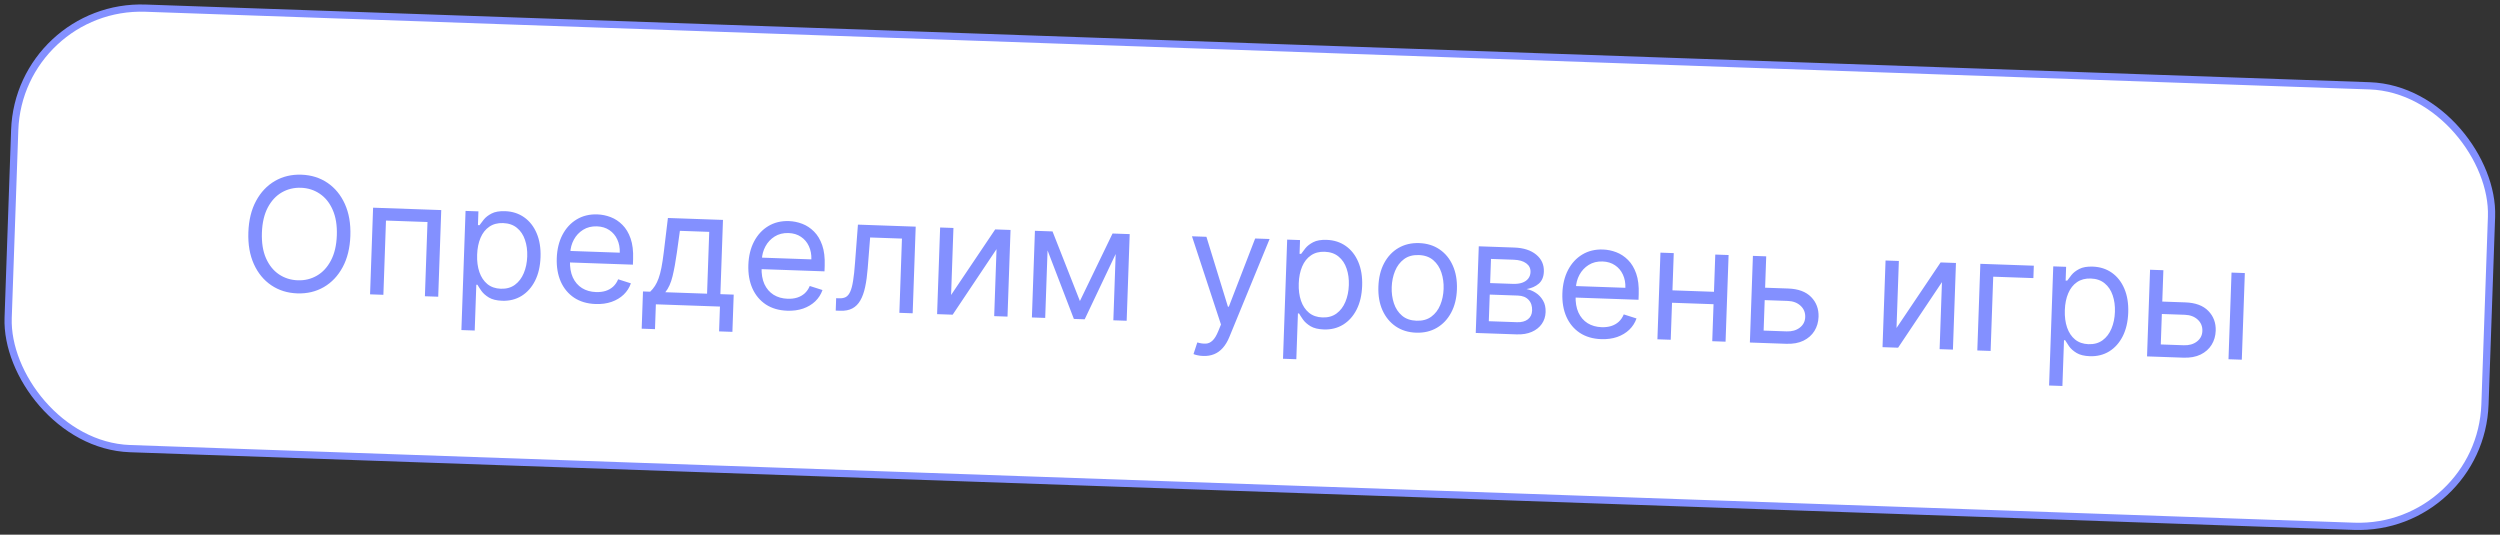 <?xml version="1.0" encoding="UTF-8"?> <svg xmlns="http://www.w3.org/2000/svg" width="346" height="74" viewBox="0 0 346 74" fill="none"><rect x="0" y="0" width="346" height="74" fill="#333333" stroke="none"/> <rect x="2.646" y="0.517" width="343" height="61" rx="17.5" transform="rotate(2 2.646 0.517)" fill="white"></rect> <path d="M48.49 32.637C48.432 34.324 48.076 35.77 47.424 36.977C46.772 38.185 45.904 39.103 44.819 39.732C43.734 40.361 42.509 40.652 41.145 40.604C39.782 40.557 38.581 40.181 37.542 39.478C36.503 38.775 35.701 37.798 35.135 36.548C34.569 35.299 34.315 33.831 34.374 32.144C34.433 30.458 34.788 29.011 35.44 27.804C36.092 26.596 36.961 25.678 38.046 25.049C39.131 24.42 40.355 24.129 41.719 24.177C43.083 24.224 44.284 24.6 45.323 25.303C46.361 26.007 47.164 26.983 47.73 28.233C48.296 29.483 48.549 30.951 48.49 32.637ZM46.617 32.572C46.665 31.187 46.474 30.01 46.044 29.042C45.619 28.073 45.023 27.331 44.254 26.814C43.49 26.297 42.624 26.022 41.656 25.988C40.688 25.954 39.802 26.168 38.999 26.63C38.201 27.092 37.554 27.791 37.057 28.728C36.566 29.664 36.296 30.825 36.248 32.209C36.2 33.594 36.388 34.771 36.813 35.739C37.243 36.708 37.84 37.451 38.603 37.967C39.372 38.484 40.241 38.759 41.209 38.793C42.177 38.827 43.06 38.613 43.858 38.151C44.661 37.689 45.308 36.99 45.799 36.053C46.296 35.117 46.568 33.956 46.617 32.572ZM51.217 40.737L51.636 28.744L61.068 29.074L60.649 41.066L58.806 41.002L59.165 30.727L53.419 30.526L53.06 40.801L51.217 40.737ZM63.857 45.681L64.433 29.191L66.213 29.253L66.147 31.159L66.365 31.166C66.508 30.963 66.704 30.704 66.955 30.39C67.211 30.07 67.57 29.791 68.032 29.552C68.499 29.307 69.123 29.199 69.904 29.226C70.914 29.261 71.795 29.545 72.548 30.077C73.3 30.608 73.877 31.345 74.276 32.287C74.676 33.228 74.854 34.329 74.81 35.589C74.766 36.859 74.511 37.952 74.046 38.869C73.582 39.78 72.958 40.477 72.175 40.961C71.393 41.439 70.501 41.661 69.502 41.626C68.732 41.599 68.119 41.45 67.665 41.179C67.211 40.902 66.865 40.596 66.626 40.259C66.388 39.917 66.205 39.635 66.077 39.411L65.921 39.406L65.7 45.746L63.857 45.681ZM66.035 35.251C66.003 36.157 66.108 36.96 66.35 37.662C66.591 38.358 66.96 38.91 67.456 39.319C67.953 39.722 68.571 39.936 69.31 39.962C70.081 39.989 70.73 39.808 71.26 39.42C71.795 39.027 72.204 38.489 72.489 37.806C72.779 37.118 72.939 36.347 72.968 35.493C72.998 34.65 72.894 33.885 72.657 33.2C72.426 32.509 72.057 31.956 71.551 31.543C71.049 31.124 70.408 30.901 69.627 30.874C68.878 30.848 68.242 31.015 67.718 31.378C67.195 31.735 66.791 32.247 66.507 32.914C66.224 33.577 66.066 34.356 66.035 35.251ZM82.432 42.077C81.276 42.037 80.288 41.747 79.468 41.208C78.653 40.663 78.035 39.923 77.615 38.986C77.2 38.043 77.013 36.958 77.056 35.73C77.099 34.501 77.361 33.426 77.841 32.505C78.327 31.579 78.982 30.867 79.808 30.369C80.638 29.867 81.595 29.634 82.677 29.672C83.302 29.694 83.915 29.82 84.517 30.049C85.119 30.279 85.661 30.636 86.144 31.122C86.628 31.603 87.005 32.231 87.275 33.006C87.545 33.782 87.66 34.729 87.621 35.848L87.594 36.629L78.349 36.306L78.405 34.714L85.776 34.971C85.799 34.294 85.685 33.686 85.433 33.145C85.186 32.605 84.82 32.173 84.337 31.849C83.858 31.524 83.286 31.351 82.62 31.327C81.886 31.302 81.244 31.462 80.695 31.807C80.152 32.148 79.727 32.602 79.421 33.17C79.114 33.738 78.949 34.352 78.926 35.013L78.889 36.075C78.857 36.981 78.987 37.754 79.277 38.395C79.573 39.03 79.996 39.522 80.547 39.87C81.098 40.212 81.745 40.396 82.49 40.422C82.974 40.439 83.413 40.387 83.808 40.265C84.209 40.138 84.557 39.942 84.853 39.676C85.149 39.405 85.382 39.064 85.553 38.653L87.316 39.215C87.107 39.812 86.774 40.332 86.316 40.775C85.857 41.212 85.298 41.547 84.639 41.779C83.979 42.006 83.244 42.106 82.432 42.077ZM88.809 45.489L88.989 40.336L89.988 40.371C90.242 40.125 90.462 39.856 90.649 39.566C90.837 39.275 91.003 38.929 91.147 38.528C91.297 38.121 91.428 37.626 91.543 37.041C91.657 36.451 91.766 35.738 91.868 34.902L92.439 30.169L100.06 30.435L99.701 40.71L101.544 40.775L101.364 45.928L99.521 45.864L99.641 42.428L90.771 42.118L90.651 45.554L88.809 45.489ZM92.081 40.444L97.858 40.646L98.157 32.089L94.097 31.947L93.679 34.965C93.505 36.215 93.305 37.306 93.08 38.236C92.855 39.166 92.522 39.902 92.081 40.444ZM108.949 43.003C107.793 42.963 106.805 42.673 105.985 42.134C105.17 41.589 104.553 40.849 104.132 39.911C103.717 38.969 103.53 37.884 103.573 36.656C103.616 35.427 103.878 34.352 104.358 33.431C104.844 32.505 105.499 31.793 106.325 31.295C107.155 30.793 108.112 30.56 109.194 30.598C109.819 30.62 110.432 30.745 111.034 30.975C111.636 31.204 112.178 31.562 112.662 32.048C113.145 32.529 113.522 33.157 113.792 33.932C114.062 34.708 114.177 35.655 114.138 36.774L114.111 37.555L104.866 37.232L104.922 35.64L112.293 35.897C112.316 35.22 112.202 34.612 111.95 34.071C111.703 33.531 111.338 33.099 110.854 32.775C110.375 32.45 109.803 32.277 109.137 32.253C108.403 32.228 107.761 32.388 107.212 32.733C106.669 33.074 106.244 33.528 105.938 34.096C105.631 34.664 105.466 35.278 105.443 35.939L105.406 37.001C105.374 37.907 105.504 38.68 105.794 39.321C106.09 39.956 106.513 40.448 107.064 40.796C107.615 41.138 108.262 41.322 109.007 41.348C109.491 41.365 109.93 41.313 110.325 41.191C110.726 41.064 111.074 40.868 111.37 40.602C111.666 40.331 111.9 39.99 112.07 39.579L113.833 40.141C113.624 40.738 113.291 41.258 112.833 41.701C112.374 42.138 111.815 42.473 111.156 42.705C110.496 42.932 109.761 43.032 108.949 43.003ZM115.664 42.988L115.724 41.27L116.162 41.285C116.521 41.298 116.822 41.238 117.067 41.106C117.311 40.968 117.513 40.723 117.671 40.369C117.835 40.01 117.967 39.509 118.067 38.866C118.173 38.218 118.262 37.393 118.334 36.389L118.738 31.088L126.733 31.367L126.314 43.36L124.472 43.295L124.83 33.02L120.427 32.867L120.09 37.139C120.014 38.121 119.895 38.984 119.734 39.729C119.578 40.469 119.355 41.087 119.067 41.582C118.784 42.078 118.417 42.445 117.965 42.685C117.514 42.925 116.955 43.033 116.289 43.01L115.664 42.988ZM131.632 40.825L137.734 31.751L139.858 31.825L139.439 43.818L137.596 43.754L137.92 34.478L131.85 43.553L129.695 43.478L130.114 31.485L131.956 31.549L131.632 40.825ZM149.46 41.666L153.976 32.318L155.725 32.379L150.122 44.191L148.623 44.139L143.951 31.968L145.669 32.028L149.46 41.666ZM145.075 32.007L144.656 44L142.814 43.936L143.233 31.943L145.075 32.007ZM154.088 44.33L154.507 32.337L156.35 32.401L155.931 44.394L154.088 44.33ZM166.517 49.266C166.205 49.255 165.927 49.22 165.685 49.159C165.442 49.104 165.274 49.051 165.182 49.001L165.707 47.393C166.151 47.523 166.545 47.579 166.89 47.559C167.234 47.54 167.544 47.397 167.819 47.131C168.099 46.87 168.362 46.438 168.607 45.837L168.983 44.912L164.969 32.702L166.968 32.772L169.945 42.444L170.07 42.449L173.714 33.008L175.713 33.077L170.142 46.641C169.892 47.253 169.59 47.755 169.238 48.15C168.885 48.549 168.481 48.84 168.027 49.022C167.577 49.204 167.074 49.286 166.517 49.266ZM177.569 49.652L178.145 33.162L179.925 33.224L179.859 35.13L180.077 35.137C180.22 34.934 180.416 34.675 180.667 34.36C180.923 34.041 181.282 33.762 181.744 33.522C182.211 33.278 182.835 33.17 183.616 33.197C184.626 33.232 185.507 33.516 186.26 34.047C187.012 34.579 187.589 35.316 187.988 36.258C188.388 37.199 188.566 38.3 188.522 39.559C188.477 40.83 188.223 41.923 187.758 42.84C187.294 43.751 186.67 44.448 185.887 44.932C185.105 45.41 184.213 45.632 183.214 45.597C182.444 45.57 181.831 45.421 181.377 45.15C180.923 44.873 180.577 44.566 180.338 44.23C180.1 43.888 179.917 43.605 179.789 43.382L179.633 43.377L179.412 49.717L177.569 49.652ZM179.747 39.222C179.715 40.127 179.82 40.931 180.061 41.633C180.303 42.329 180.672 42.881 181.168 43.289C181.665 43.693 182.283 43.907 183.022 43.933C183.792 43.96 184.442 43.779 184.972 43.391C185.507 42.998 185.916 42.46 186.201 41.777C186.491 41.089 186.65 40.318 186.68 39.464C186.71 38.621 186.606 37.856 186.369 37.17C186.138 36.48 185.769 35.927 185.263 35.514C184.761 35.095 184.12 34.872 183.339 34.844C182.59 34.818 181.953 34.986 181.43 35.349C180.907 35.706 180.503 36.218 180.219 36.885C179.936 37.548 179.778 38.327 179.747 39.222ZM195.988 46.043C194.905 46.005 193.964 45.714 193.165 45.17C192.371 44.627 191.761 43.883 191.335 42.941C190.915 41.999 190.726 40.908 190.769 39.669C190.813 38.42 191.077 37.337 191.563 36.422C192.053 35.506 192.714 34.804 193.544 34.318C194.379 33.831 195.338 33.606 196.421 33.644C197.503 33.682 198.442 33.973 199.236 34.516C200.035 35.06 200.645 35.806 201.065 36.753C201.49 37.701 201.681 38.8 201.638 40.049C201.594 41.288 201.328 42.362 200.837 43.273C200.352 44.184 199.692 44.882 198.857 45.369C198.027 45.856 197.07 46.081 195.988 46.043ZM196.045 44.388C196.868 44.416 197.552 44.229 198.097 43.826C198.643 43.423 199.055 42.882 199.334 42.204C199.614 41.526 199.767 40.786 199.795 39.984C199.823 39.183 199.722 38.431 199.491 37.73C199.26 37.029 198.886 36.456 198.37 36.011C197.854 35.565 197.185 35.328 196.363 35.299C195.54 35.271 194.856 35.46 194.31 35.869C193.765 36.277 193.352 36.823 193.073 37.506C192.794 38.19 192.64 38.932 192.612 39.734C192.584 40.535 192.685 41.284 192.917 41.98C193.148 42.676 193.521 43.244 194.037 43.684C194.554 44.124 195.223 44.359 196.045 44.388ZM204.243 46.081L204.662 34.088L209.565 34.26C210.856 34.304 211.871 34.632 212.611 35.241C213.351 35.851 213.704 36.635 213.67 37.592C213.645 38.321 213.409 38.878 212.963 39.264C212.517 39.644 211.953 39.893 211.272 40.01C211.712 40.088 212.136 40.259 212.544 40.523C212.957 40.788 213.293 41.144 213.554 41.591C213.815 42.032 213.934 42.568 213.912 43.198C213.891 43.812 213.715 44.356 213.386 44.829C213.057 45.302 212.596 45.669 212.003 45.93C211.41 46.191 210.708 46.307 209.896 46.278L204.243 46.081ZM206.051 44.456L209.955 44.592C210.59 44.614 211.092 44.48 211.462 44.191C211.832 43.902 212.026 43.497 212.044 42.976C212.065 42.357 211.903 41.864 211.556 41.497C211.209 41.126 210.719 40.929 210.084 40.907L206.18 40.77L206.051 44.456ZM206.235 39.178L209.39 39.288C209.884 39.305 210.311 39.252 210.669 39.129C211.028 39.001 211.306 38.813 211.502 38.564C211.704 38.31 211.811 38.007 211.823 37.653C211.841 37.148 211.644 36.745 211.232 36.444C210.821 36.138 210.245 35.972 209.506 35.946L206.352 35.836L206.235 39.178ZM221.609 46.938C220.453 46.897 219.465 46.607 218.645 46.068C217.83 45.523 217.212 44.783 216.792 43.846C216.376 42.904 216.19 41.818 216.233 40.59C216.276 39.361 216.538 38.286 217.018 37.365C217.504 36.439 218.159 35.727 218.984 35.229C219.815 34.727 220.772 34.494 221.854 34.532C222.479 34.554 223.092 34.68 223.694 34.909C224.295 35.139 224.838 35.496 225.321 35.982C225.805 36.463 226.182 37.091 226.452 37.867C226.722 38.642 226.837 39.589 226.798 40.709L226.771 41.489L217.526 41.166L217.582 39.574L224.952 39.831C224.976 39.154 224.862 38.546 224.61 38.005C224.363 37.465 223.997 37.033 223.514 36.709C223.035 36.385 222.463 36.211 221.796 36.188C221.062 36.162 220.421 36.322 219.872 36.667C219.329 37.008 218.904 37.462 218.597 38.03C218.291 38.598 218.126 39.212 218.103 39.873L218.066 40.935C218.034 41.841 218.164 42.614 218.454 43.255C218.75 43.891 219.173 44.382 219.724 44.73C220.274 45.072 220.922 45.256 221.666 45.282C222.151 45.299 222.59 45.247 222.985 45.125C223.386 44.998 223.734 44.802 224.03 44.536C224.326 44.265 224.559 43.924 224.73 43.513L226.493 44.075C226.284 44.672 225.951 45.192 225.492 45.635C225.034 46.072 224.475 46.407 223.816 46.639C223.156 46.867 222.421 46.966 221.609 46.938ZM237.651 40.4L237.591 42.117L230.97 41.886L231.03 40.168L237.651 40.4ZM231.647 35.031L231.229 47.023L229.386 46.959L229.805 34.966L231.647 35.031ZM239.237 35.296L238.818 47.288L236.975 47.224L237.394 35.231L239.237 35.296ZM244.043 39.81L247.478 39.93C248.884 39.979 249.946 40.373 250.666 41.112C251.385 41.851 251.726 42.767 251.687 43.86C251.662 44.579 251.473 45.226 251.119 45.803C250.766 46.374 250.26 46.823 249.603 47.149C248.945 47.47 248.148 47.614 247.211 47.581L242.183 47.406L242.602 35.413L244.444 35.477L244.086 45.752L247.271 45.864C248 45.889 248.605 45.718 249.087 45.349C249.569 44.98 249.82 44.493 249.842 43.89C249.864 43.255 249.648 42.729 249.193 42.311C248.739 41.894 248.147 41.673 247.418 41.648L243.983 41.528L244.043 39.81ZM262.478 45.394L268.58 36.32L270.704 36.395L270.285 48.387L268.442 48.323L268.766 39.047L262.696 48.122L260.541 48.047L260.96 36.054L262.802 36.118L262.478 45.394ZM281.48 36.771L281.42 38.489L275.861 38.294L275.502 48.569L273.66 48.505L274.079 36.512L281.48 36.771ZM283.594 53.355L284.17 36.865L285.95 36.927L285.884 38.832L286.102 38.84C286.245 38.636 286.442 38.377 286.692 38.063C286.948 37.743 287.307 37.464 287.769 37.225C288.236 36.981 288.86 36.872 289.641 36.899C290.651 36.935 291.532 37.218 292.285 37.75C293.038 38.282 293.614 39.019 294.013 39.96C294.413 40.902 294.591 42.002 294.547 43.262C294.503 44.532 294.248 45.625 293.784 46.542C293.319 47.453 292.696 48.151 291.913 48.634C291.13 49.112 290.239 49.334 289.239 49.299C288.469 49.272 287.857 49.123 287.402 48.852C286.948 48.576 286.602 48.269 286.363 47.932C286.125 47.59 285.942 47.308 285.814 47.085L285.658 47.079L285.437 53.419L283.594 53.355ZM285.772 42.924C285.741 43.83 285.845 44.634 286.087 45.335C286.328 46.032 286.697 46.584 287.194 46.992C287.69 47.395 288.308 47.609 289.047 47.635C289.818 47.662 290.468 47.482 290.997 47.094C291.532 46.701 291.942 46.162 292.226 45.479C292.516 44.791 292.676 44.02 292.705 43.166C292.735 42.323 292.631 41.559 292.395 40.873C292.163 40.182 291.794 39.63 291.288 39.216C290.786 38.797 290.145 38.574 289.365 38.547C288.615 38.521 287.979 38.689 287.455 39.051C286.932 39.408 286.529 39.92 286.245 40.588C285.961 41.25 285.803 42.029 285.772 42.924ZM299.009 41.729L302.445 41.849C303.85 41.898 304.913 42.292 305.632 43.032C306.352 43.771 306.692 44.687 306.654 45.78C306.629 46.498 306.44 47.146 306.086 47.722C305.732 48.294 305.227 48.742 304.569 49.068C303.912 49.389 303.115 49.534 302.178 49.501L297.149 49.325L297.568 37.333L299.411 37.397L299.052 47.672L302.238 47.783C302.966 47.809 303.572 47.637 304.054 47.268C304.535 46.899 304.787 46.413 304.808 45.809C304.83 45.174 304.614 44.648 304.16 44.231C303.705 43.814 303.114 43.592 302.385 43.567L298.949 43.447L299.009 41.729ZM308.424 49.719L308.843 37.726L310.685 37.791L310.266 49.783L308.424 49.719Z" fill="#8390FF"></path> <rect x="2.646" y="0.517" width="343" height="61" rx="17.5" transform="rotate(2 2.646 0.517)" stroke="#8390FF"></rect> </svg> 